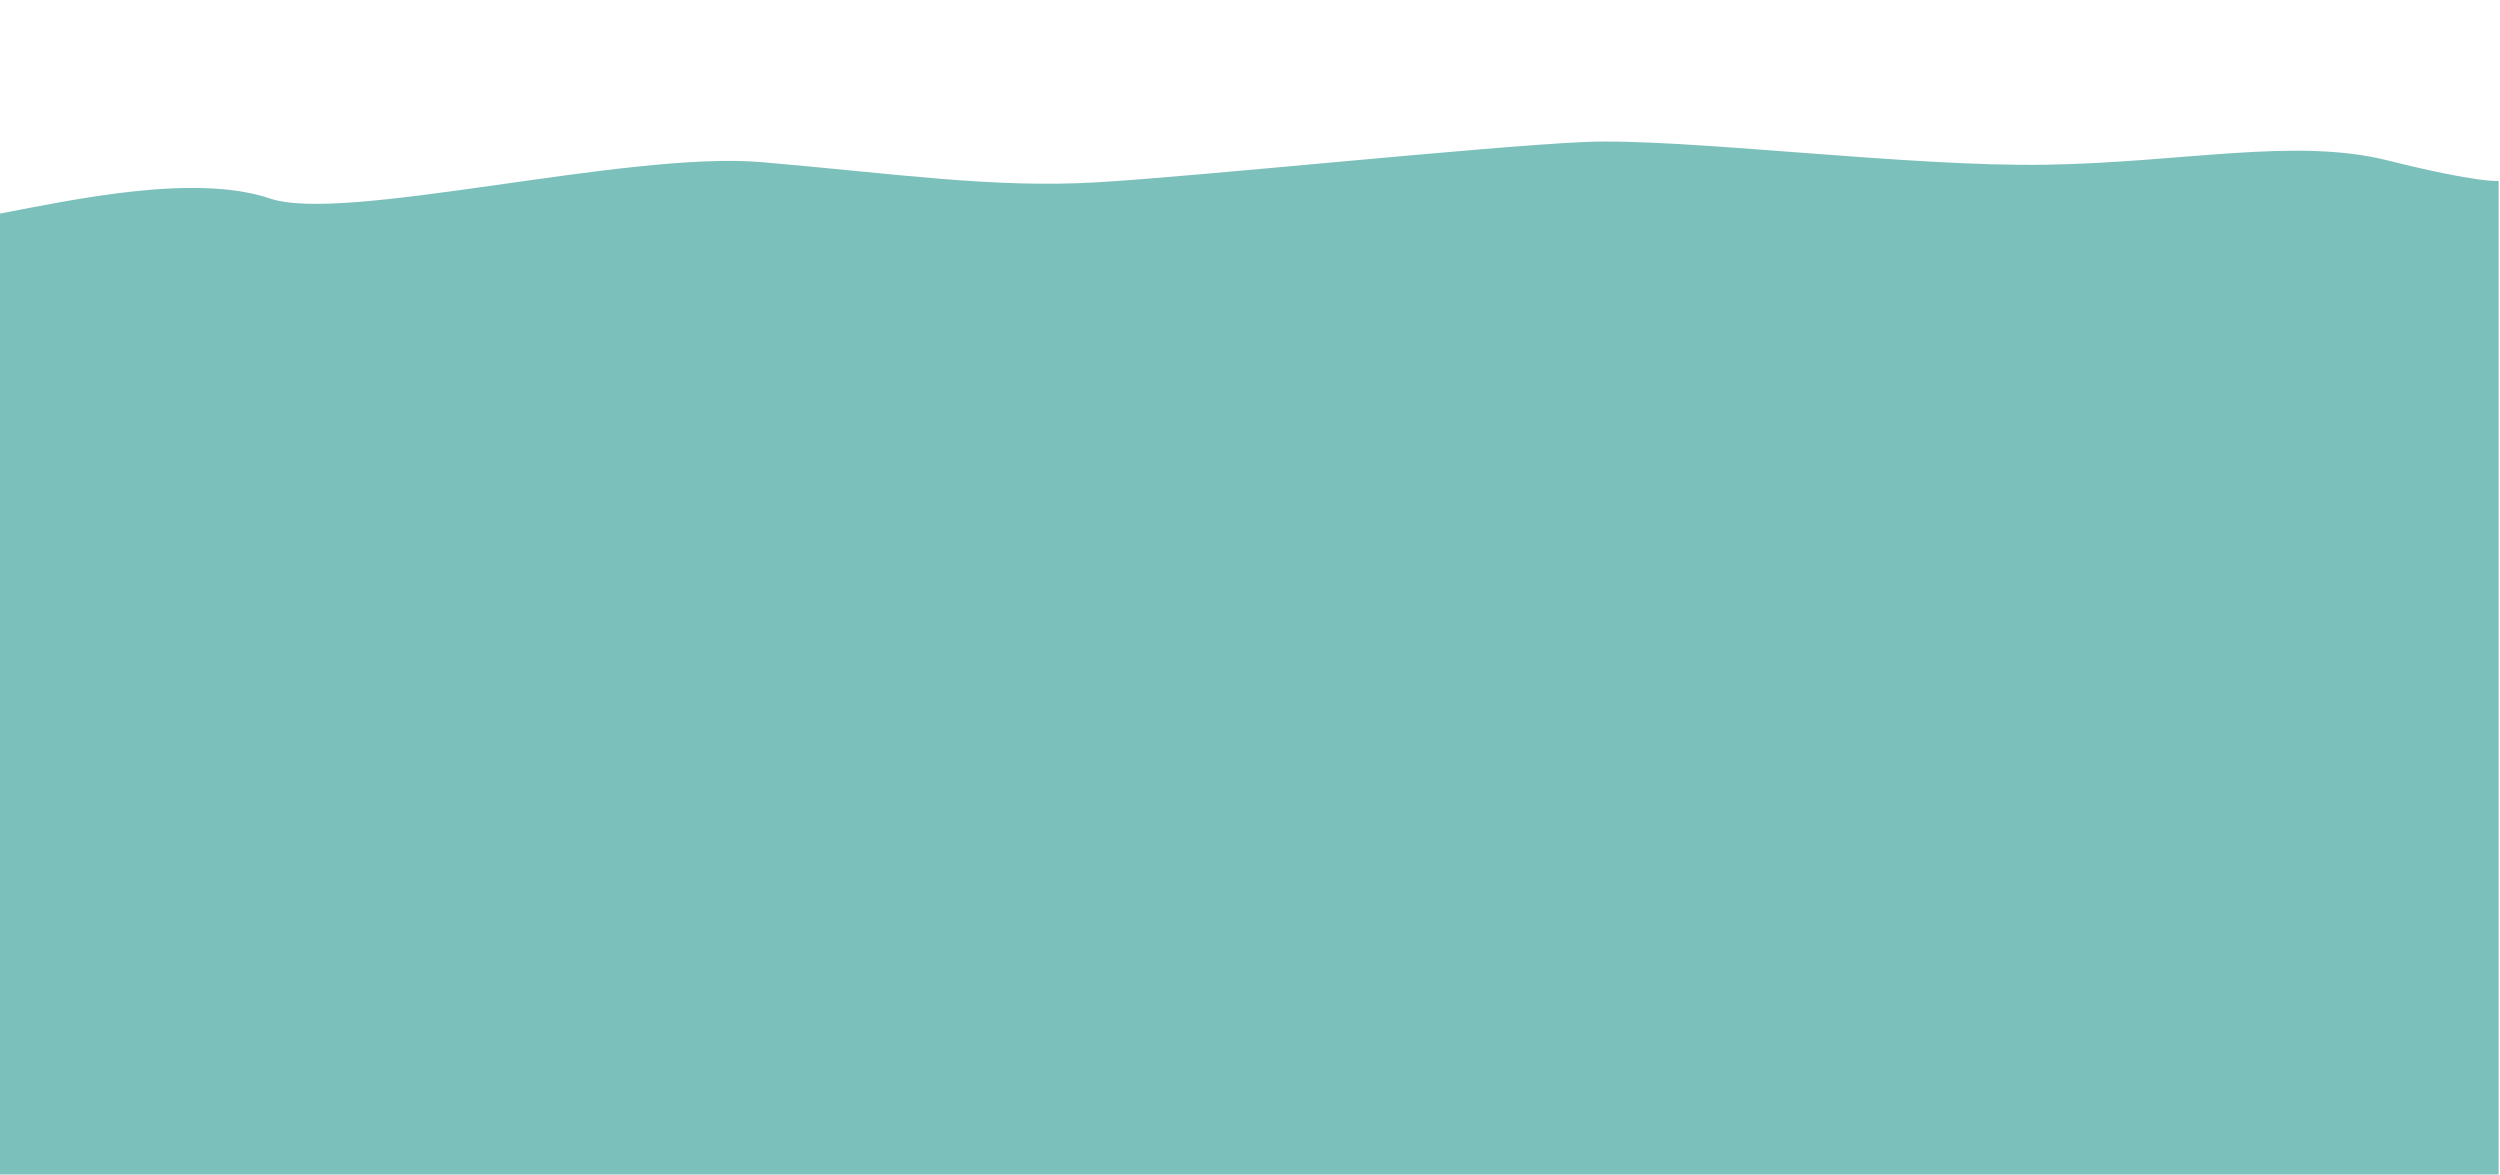 <svg xmlns="http://www.w3.org/2000/svg" id="a" width="600.32" height="282.04" viewBox="0 0 600.32 282.04"><defs><style>.b{fill:#7cc0bc;stroke-width:0px;}</style></defs><path class="b" d="M0,51.28c18.06-3.44,46.95-9.67,64.85-3.61,17.9,6.06,85.7-11.53,118.13-8.73s55.67,6.29,80.38,4.84c24.71-1.45,93.66-8.67,117.25-9.69s77.73,6.06,110.94,5.46c33.21-.59,59.66-6.56,81.79-1.03,22.14,5.53,26.66,4.92,26.66,4.92v238.6H0V51.28Z"></path></svg>